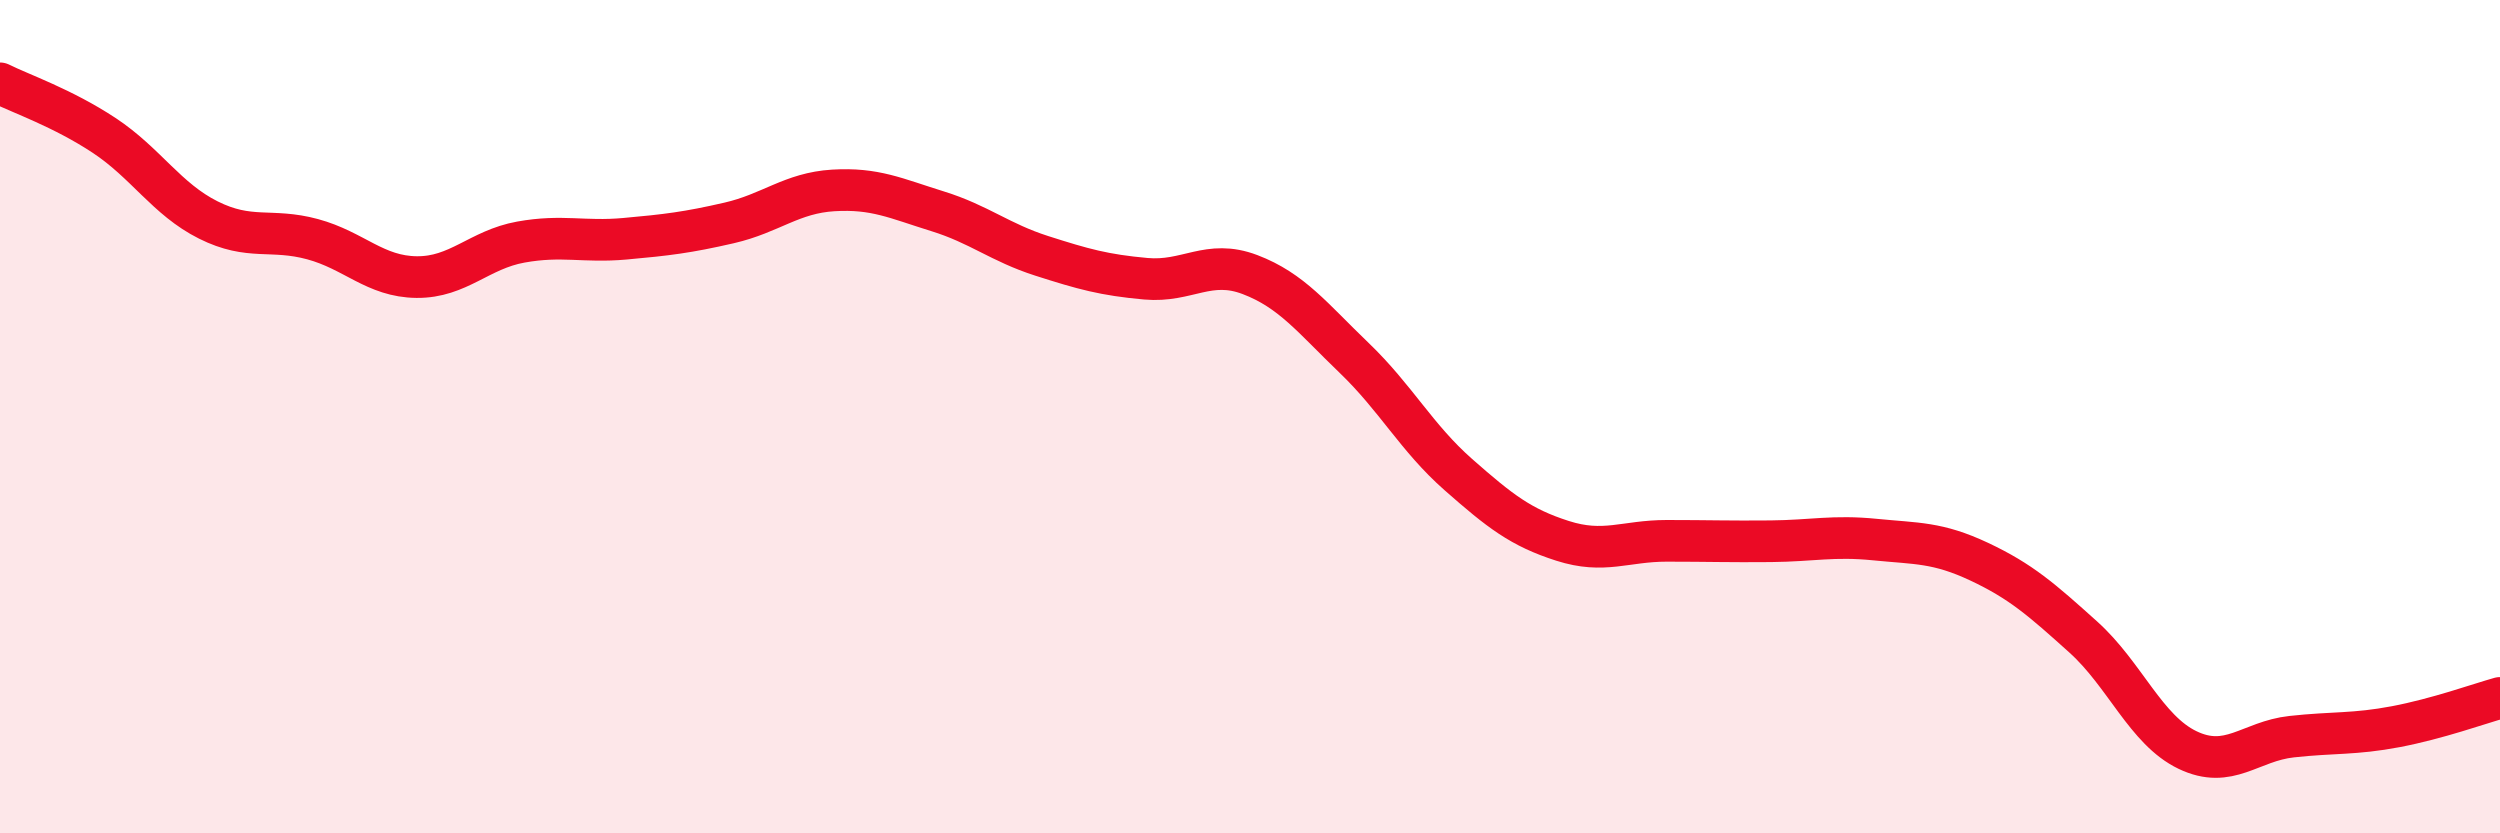 
    <svg width="60" height="20" viewBox="0 0 60 20" xmlns="http://www.w3.org/2000/svg">
      <path
        d="M 0,2 C 0.5,2.25 1.5,2.59 2.5,3.25 C 3.5,3.91 4,4.78 5,5.28 C 6,5.78 6.5,5.47 7.5,5.74 C 8.5,6.01 9,6.64 10,6.65 C 11,6.66 11.5,5.99 12.5,5.81 C 13.5,5.63 14,5.82 15,5.73 C 16,5.64 16.5,5.58 17.5,5.35 C 18.5,5.12 19,4.63 20,4.57 C 21,4.51 21.5,4.76 22.5,5.07 C 23.5,5.38 24,5.82 25,6.14 C 26,6.46 26.5,6.6 27.5,6.69 C 28.5,6.78 29,6.21 30,6.59 C 31,6.97 31.5,7.63 32.5,8.59 C 33.5,9.55 34,10.51 35,11.39 C 36,12.27 36.5,12.66 37.5,12.98 C 38.5,13.3 39,12.98 40,12.98 C 41,12.98 41.5,13 42.5,12.99 C 43.5,12.98 44,12.85 45,12.95 C 46,13.05 46.5,13.01 47.5,13.48 C 48.5,13.95 49,14.39 50,15.29 C 51,16.19 51.5,17.52 52.5,18 C 53.5,18.48 54,17.79 55,17.68 C 56,17.57 56.5,17.63 57.5,17.44 C 58.5,17.25 59.5,16.89 60,16.75L60 20L0 20Z"
        fill="#EB0A25"
        opacity="0.1"
        stroke-linecap="round"
        stroke-linejoin="round"
      />
      <path
        d="M 0,2 C 0.5,2.25 1.5,2.59 2.5,3.25 C 3.5,3.91 4,4.78 5,5.28 C 6,5.78 6.5,5.47 7.5,5.74 C 8.5,6.01 9,6.64 10,6.65 C 11,6.66 11.5,5.99 12.5,5.81 C 13.5,5.63 14,5.82 15,5.73 C 16,5.64 16.5,5.58 17.5,5.35 C 18.5,5.12 19,4.63 20,4.57 C 21,4.51 21.5,4.76 22.5,5.07 C 23.5,5.38 24,5.82 25,6.14 C 26,6.46 26.5,6.6 27.5,6.69 C 28.5,6.78 29,6.21 30,6.59 C 31,6.97 31.5,7.63 32.5,8.59 C 33.5,9.55 34,10.51 35,11.39 C 36,12.27 36.5,12.66 37.5,12.98 C 38.5,13.3 39,12.98 40,12.98 C 41,12.98 41.5,13 42.5,12.99 C 43.5,12.98 44,12.85 45,12.95 C 46,13.05 46.5,13.01 47.5,13.48 C 48.5,13.95 49,14.39 50,15.29 C 51,16.19 51.5,17.52 52.5,18 C 53.5,18.48 54,17.79 55,17.68 C 56,17.57 56.5,17.63 57.5,17.44 C 58.5,17.25 59.5,16.89 60,16.75"
        stroke="#EB0A25"
        stroke-width="1"
        fill="none"
        stroke-linecap="round"
        stroke-linejoin="round"
      />
    </svg>
  
